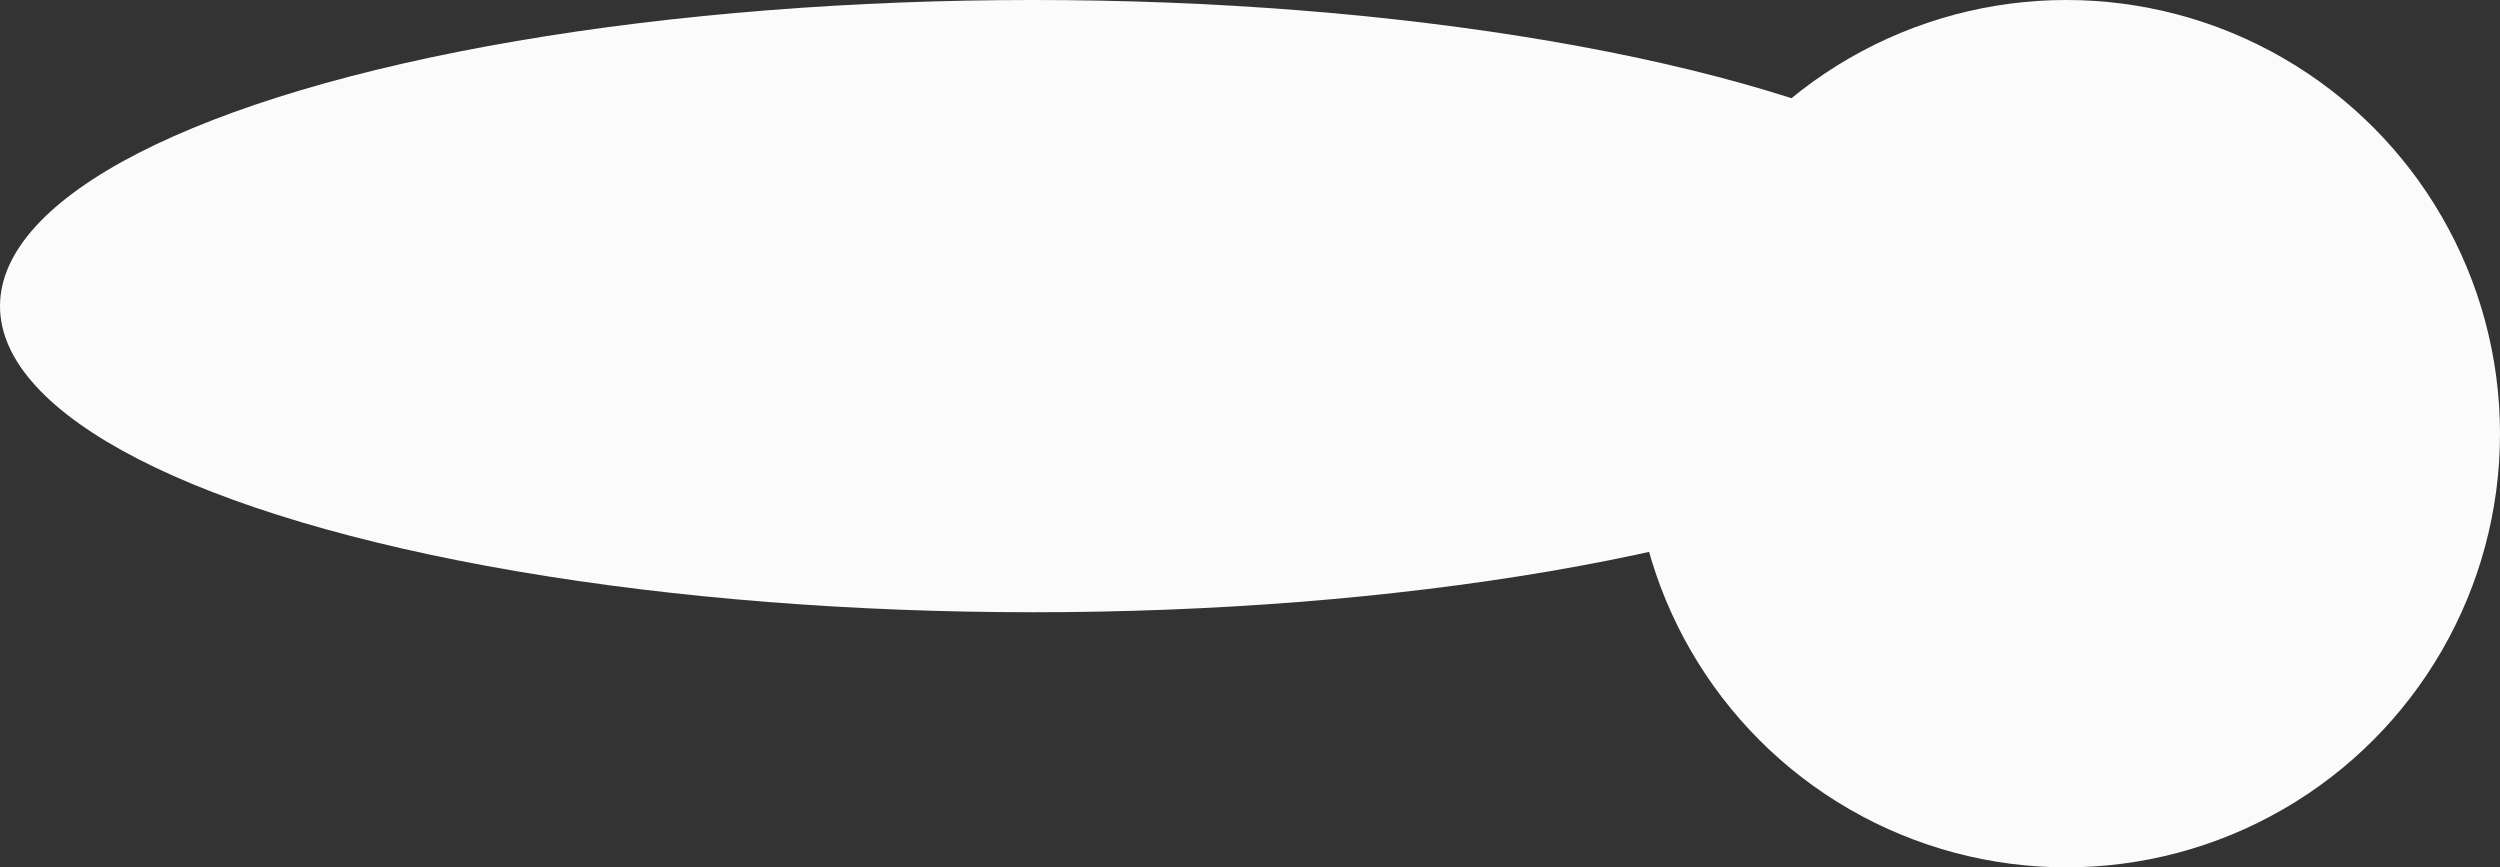 <svg width="196" height="68" viewBox="0 0 196 68" fill="none" xmlns="http://www.w3.org/2000/svg">
<rect x="0" y="0" width="196" height="68" fill="#333333" stroke="none"/>
<ellipse cx="81" cy="24" rx="81" ry="24" fill="#FBFBFB"/>
<circle cx="162" cy="34" r="34" fill="#FBFBFB"/>
</svg>
